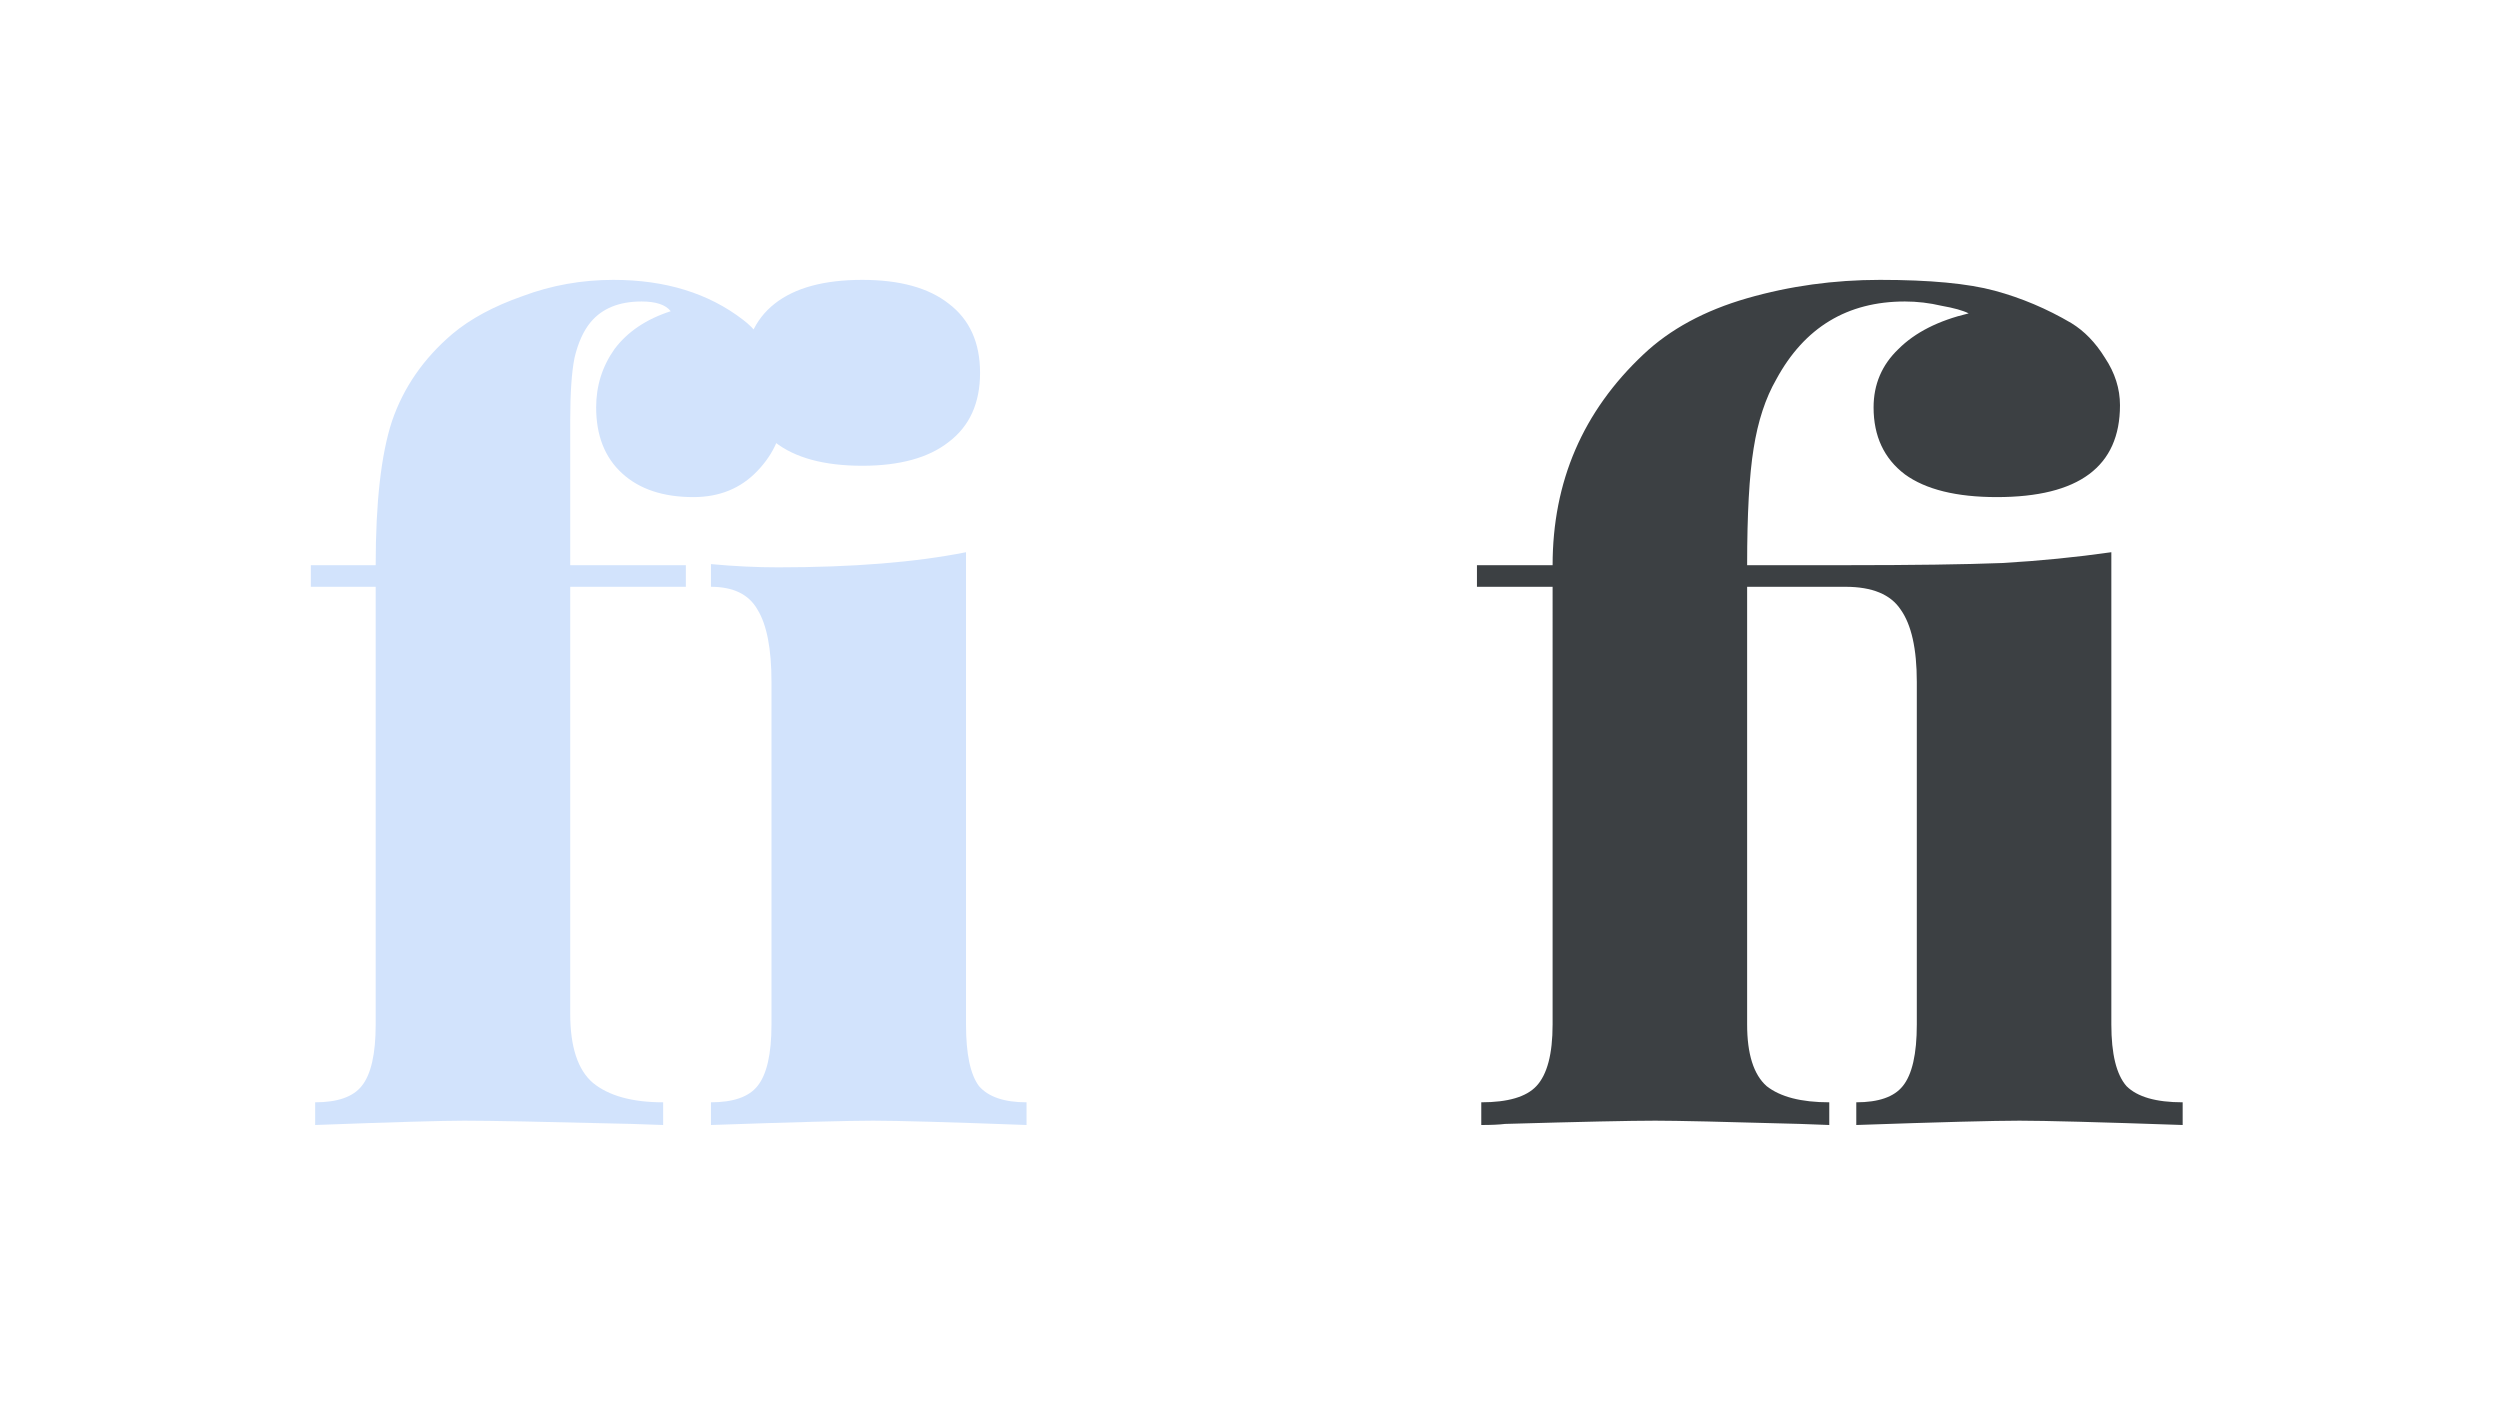 <svg width="1920" height="1080" fill="none" xmlns="http://www.w3.org/2000/svg"><path d="M1443.89 214.94c38.18 0 67.51 2.767 87.98 8.3 20.48 5.533 40.12 13.833 58.93 24.9 9.96 6.087 18.54 14.94 25.73 26.56 7.75 11.62 11.62 23.793 11.62 36.52 0 47.033-31.54 70.55-94.62 70.55-30.98 0-54.5-5.81-70.55-17.43-16.04-12.173-24.07-29.327-24.07-51.46 0-17.707 6.37-32.647 19.09-44.82 12.73-12.727 30.71-21.857 53.95-27.39-4.42-2.213-11.34-4.15-20.75-5.81-9.4-2.213-18.81-3.32-28.22-3.32-44.26 0-77.19 19.92-98.77 59.76-8.3 14.387-14.11 32.093-17.43 53.12-3.32 20.473-4.98 50.353-4.98 89.64h75.53c51.46 0 91.58-.553 120.35-1.66 28.78-1.66 56.72-4.427 83.83-8.3v362.71c0 22.687 3.88 38.457 11.62 47.31 8.3 8.3 22.69 12.45 43.16 12.45V864c-64.18-2.213-105.96-3.32-125.33-3.32-19.36 0-61.14 1.107-125.33 3.32v-17.43c17.16 0 29.05-4.15 35.69-12.45 7.2-8.853 10.79-24.623 10.79-47.31V523.7c0-25.453-4.15-43.99-12.45-55.61-7.74-11.62-21.85-17.43-42.33-17.43h-75.53v336.15c0 22.687 4.98 38.457 14.94 47.31 10.52 8.3 26.56 12.45 48.14 12.45V864l-22.41-.83c-58.1-1.66-95.17-2.49-111.22-2.49-18.81 0-57.27.83-115.37 2.49-4.42.553-10.51.83-18.26.83v-17.43c20.48 0 34.59-4.15 42.33-12.45 8.3-8.853 12.45-24.623 12.45-47.31V450.66h-58.1v-16.6h58.1c0-64.187 23.24-118.137 69.72-161.85 20.48-19.367 47.04-33.753 79.68-43.16 32.65-9.407 66.68-14.11 102.09-14.11Z" fill="#3C4043"/><path d="M471.125 214.94c39.84 0 73.04 10.237 99.6 30.71 8.854 6.64 16.047 16.047 21.58 28.22 6.087 12.173 9.13 25.73 9.13 40.67 0 17.707-6.64 33.477-19.92 47.31-12.726 13.28-29.05 19.92-48.97 19.92-23.24 0-41.5-6.087-54.78-18.26-13.28-12.173-19.92-29.05-19.92-50.63 0-16.6 4.704-31.54 14.11-44.82 9.96-13.28 24.347-22.963 43.16-29.05-3.873-4.98-11.343-7.47-22.41-7.47-17.153 0-30.156 5.257-39.01 15.77-5.533 6.64-9.683 15.77-12.45 27.39-2.213 11.067-3.32 27.113-3.32 48.14v111.22h88.81v16.6h-88.81v327.85c0 25.453 5.81 43.16 17.43 53.12 12.174 9.96 30.157 14.94 53.95 14.94V864l-24.07-.83c-66.4-1.66-109.283-2.49-128.65-2.49-16.6 0-54.78 1.107-114.54 3.32v-17.43c17.154 0 29.05-4.15 35.69-12.45 7.194-8.853 10.79-24.623 10.79-47.31V450.66h-49.8v-16.6h49.8c0-48.14 4.15-84.937 12.45-110.39 8.854-26.007 24.347-48.417 46.48-67.23 13.834-11.62 31.817-21.303 53.95-29.05 22.134-8.3 45.374-12.45 69.72-12.45Zm191.095 0c28.773 0 50.907 6.087 66.4 18.26 16.047 12.173 24.07 29.88 24.07 53.12s-8.023 40.947-24.07 53.12c-15.493 12.173-37.627 18.26-66.4 18.26-29.327 0-51.737-6.087-67.23-18.26-15.493-12.173-23.24-29.88-23.24-53.12s7.747-40.947 23.24-53.12c15.493-12.173 37.903-18.26 67.23-18.26Zm79.68 571.87c0 22.687 3.32 38.457 9.96 47.31 7.193 8.3 19.367 12.45 36.52 12.45V864c-59.76-2.213-99.047-3.32-117.86-3.32-18.813 0-60.313 1.107-124.5 3.32v-17.43c17.153 0 29.05-4.15 35.69-12.45 7.193-8.853 10.79-24.623 10.79-47.31V523.7c0-25.453-3.597-43.99-10.79-55.61-6.64-11.62-18.537-17.43-35.69-17.43v-17.43c17.707 1.66 34.86 2.49 51.46 2.49 57.547 0 105.687-3.873 144.42-11.62v362.71Z" fill="#D2E3FC"/></svg>